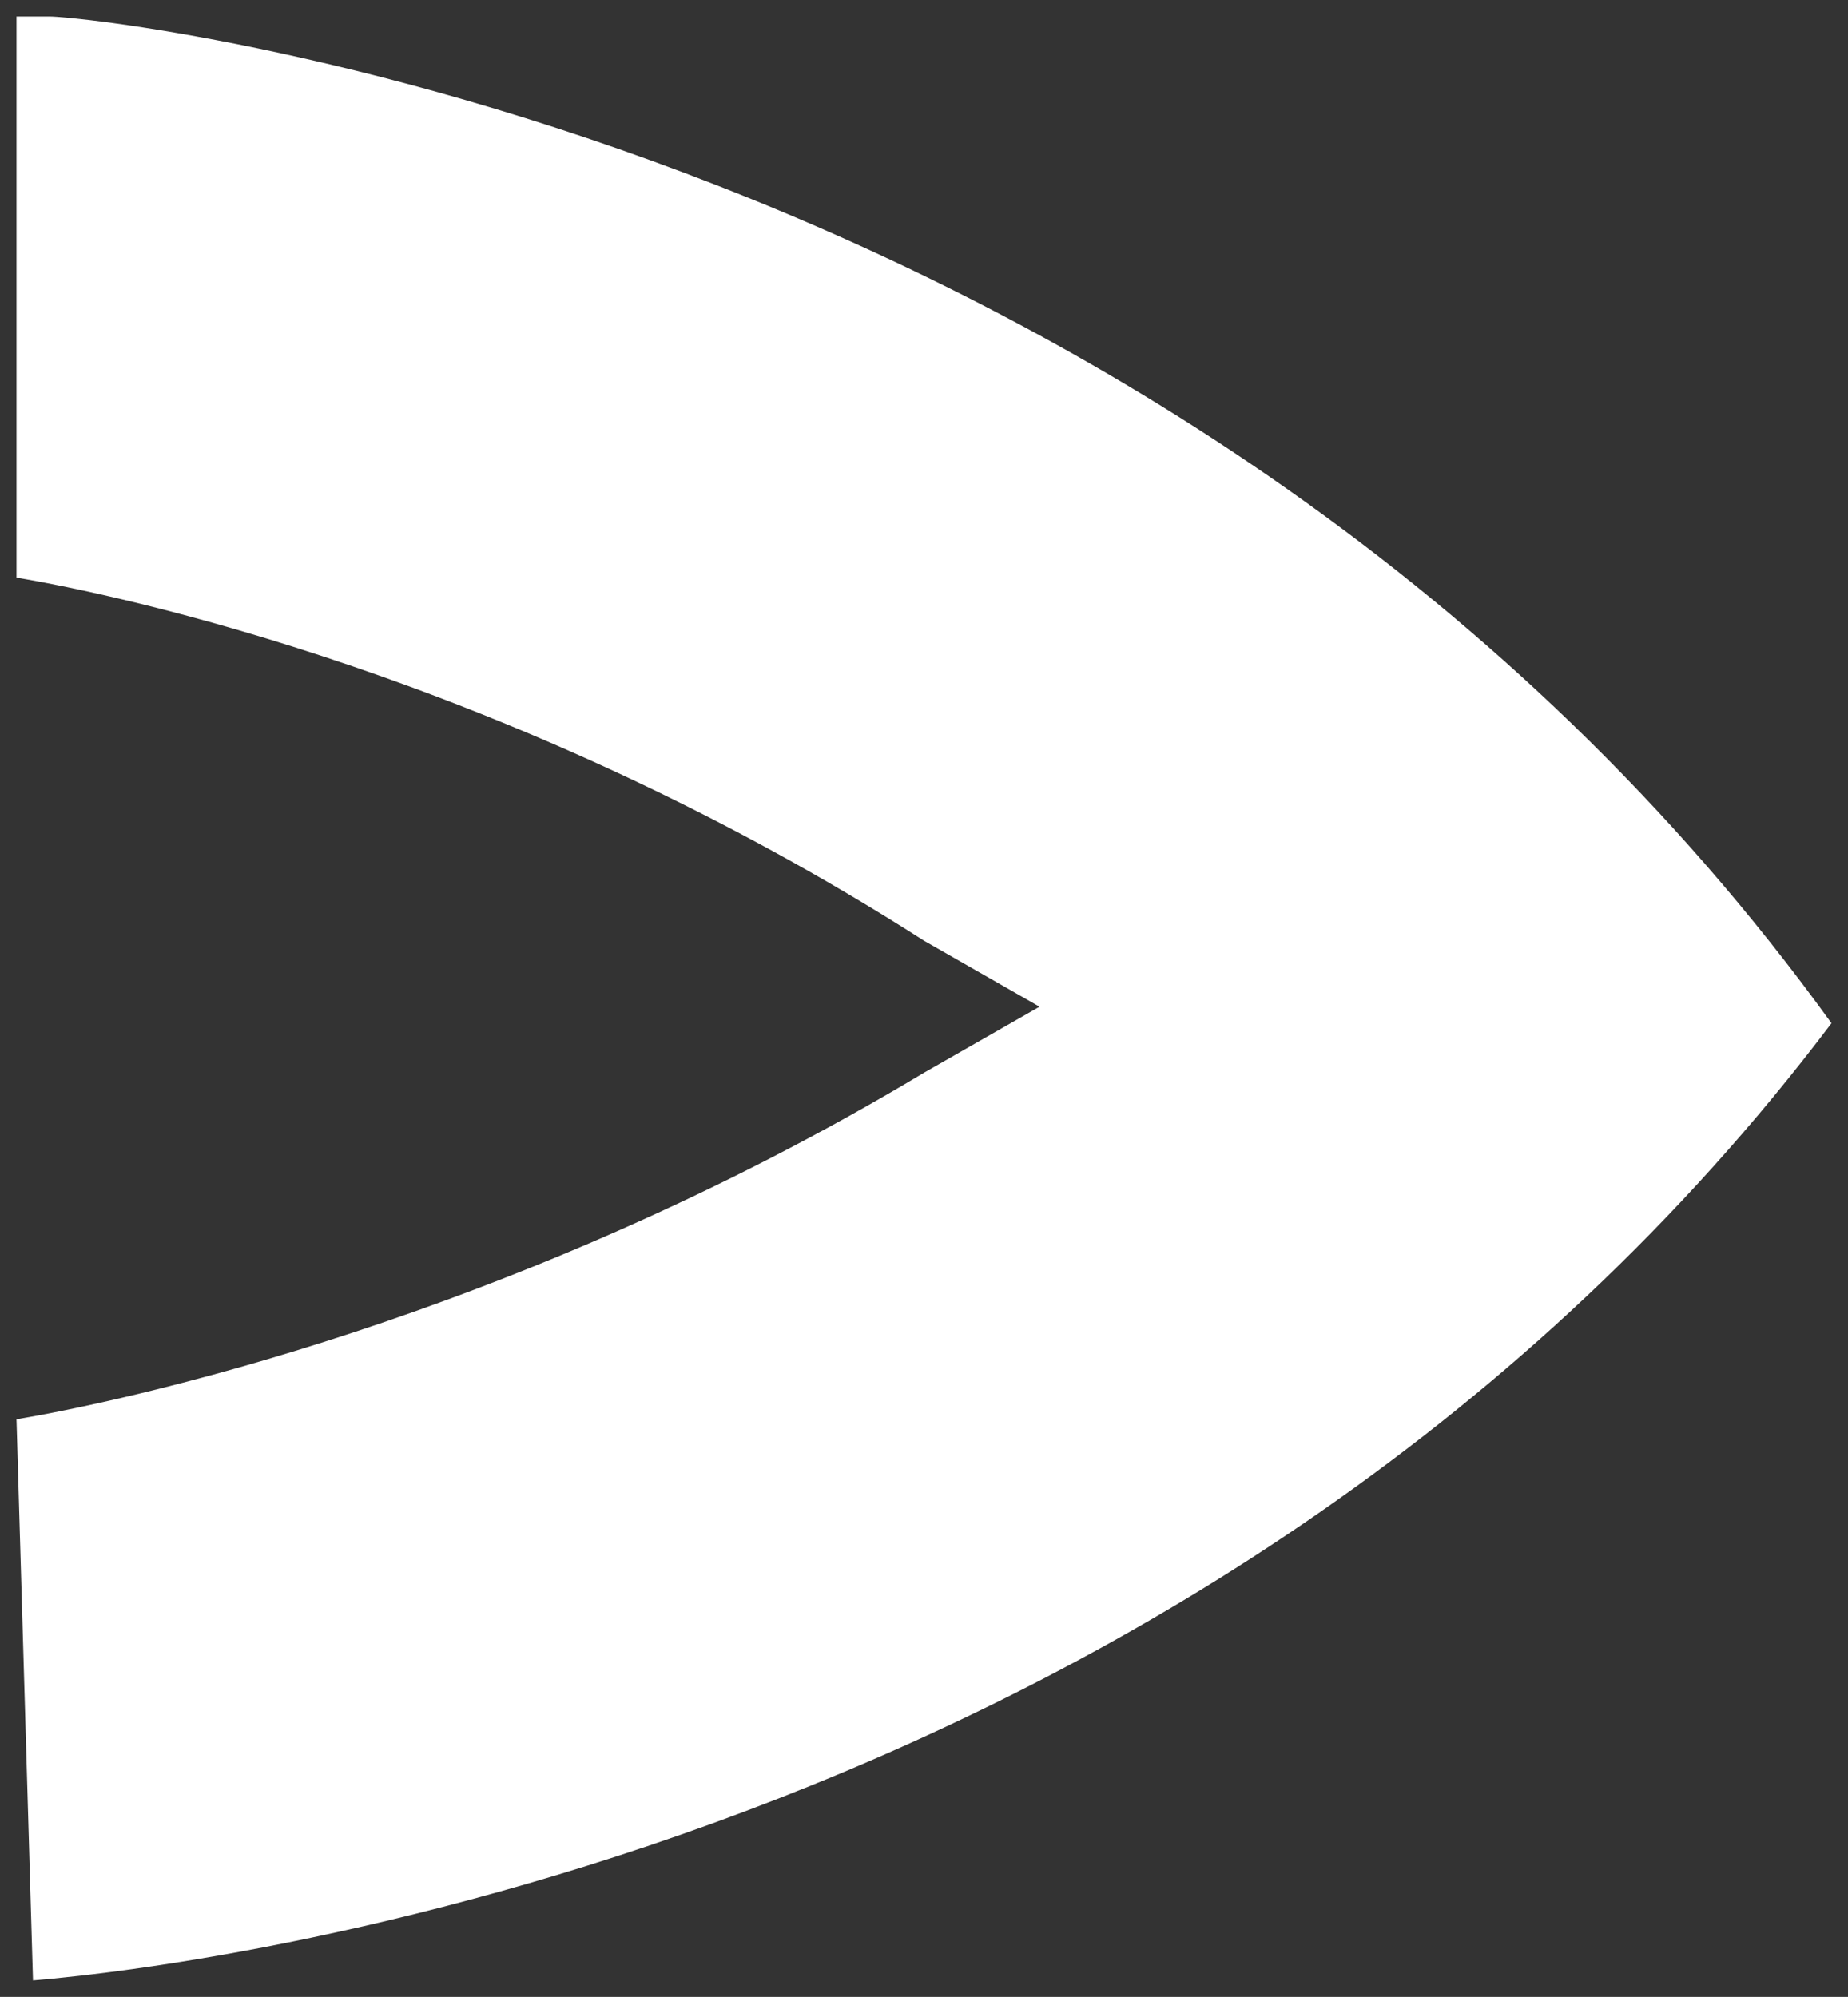 <?xml version="1.0" encoding="utf-8"?>
<!-- Generator: Adobe Illustrator 19.0.0, SVG Export Plug-In . SVG Version: 6.00 Build 0)  -->
<svg version="1.1" id="Layer_1" xmlns="http://www.w3.org/2000/svg" xmlns:xlink="http://www.w3.org/1999/xlink" x="0px" y="0px"
	 viewBox="0 0 11.2 12.1" style="enable-background:new 0 0 11.2 12.1;" xml:space="preserve">
<rect x="0" y="0" width="11.2" height="12.1" fill="#333333" stroke="none"/>
<style type="text/css">
	.st0{clip-path:url(#SVGID_2_);fill:#FFFFFF;}
</style>
<g>
	<defs>
		<rect id="SVGID_1_" x="0.1" y="0.1" width="11" height="11.9"/>
	</defs>
	<clipPath id="SVGID_2_">
		<use xlink:href="#SVGID_1_"  style="overflow:visible;"/>
	</clipPath>
	<path class="st0" d="M0.2,12c1.2-0.1,7.2-0.9,10.9-5.8C7.2,0.8,0.6,0.1,0.3,0.1c-0.1,0-0.1,0-0.2,0l0,3.4c0.6,0.1,3,0.6,5.5,2.2
		l0.7,0.4L5.6,6.5c-2.5,1.5-4.9,2-5.5,2.1L0.2,12C0.1,12,0.2,12,0.2,12"/>
</g>
</svg>
